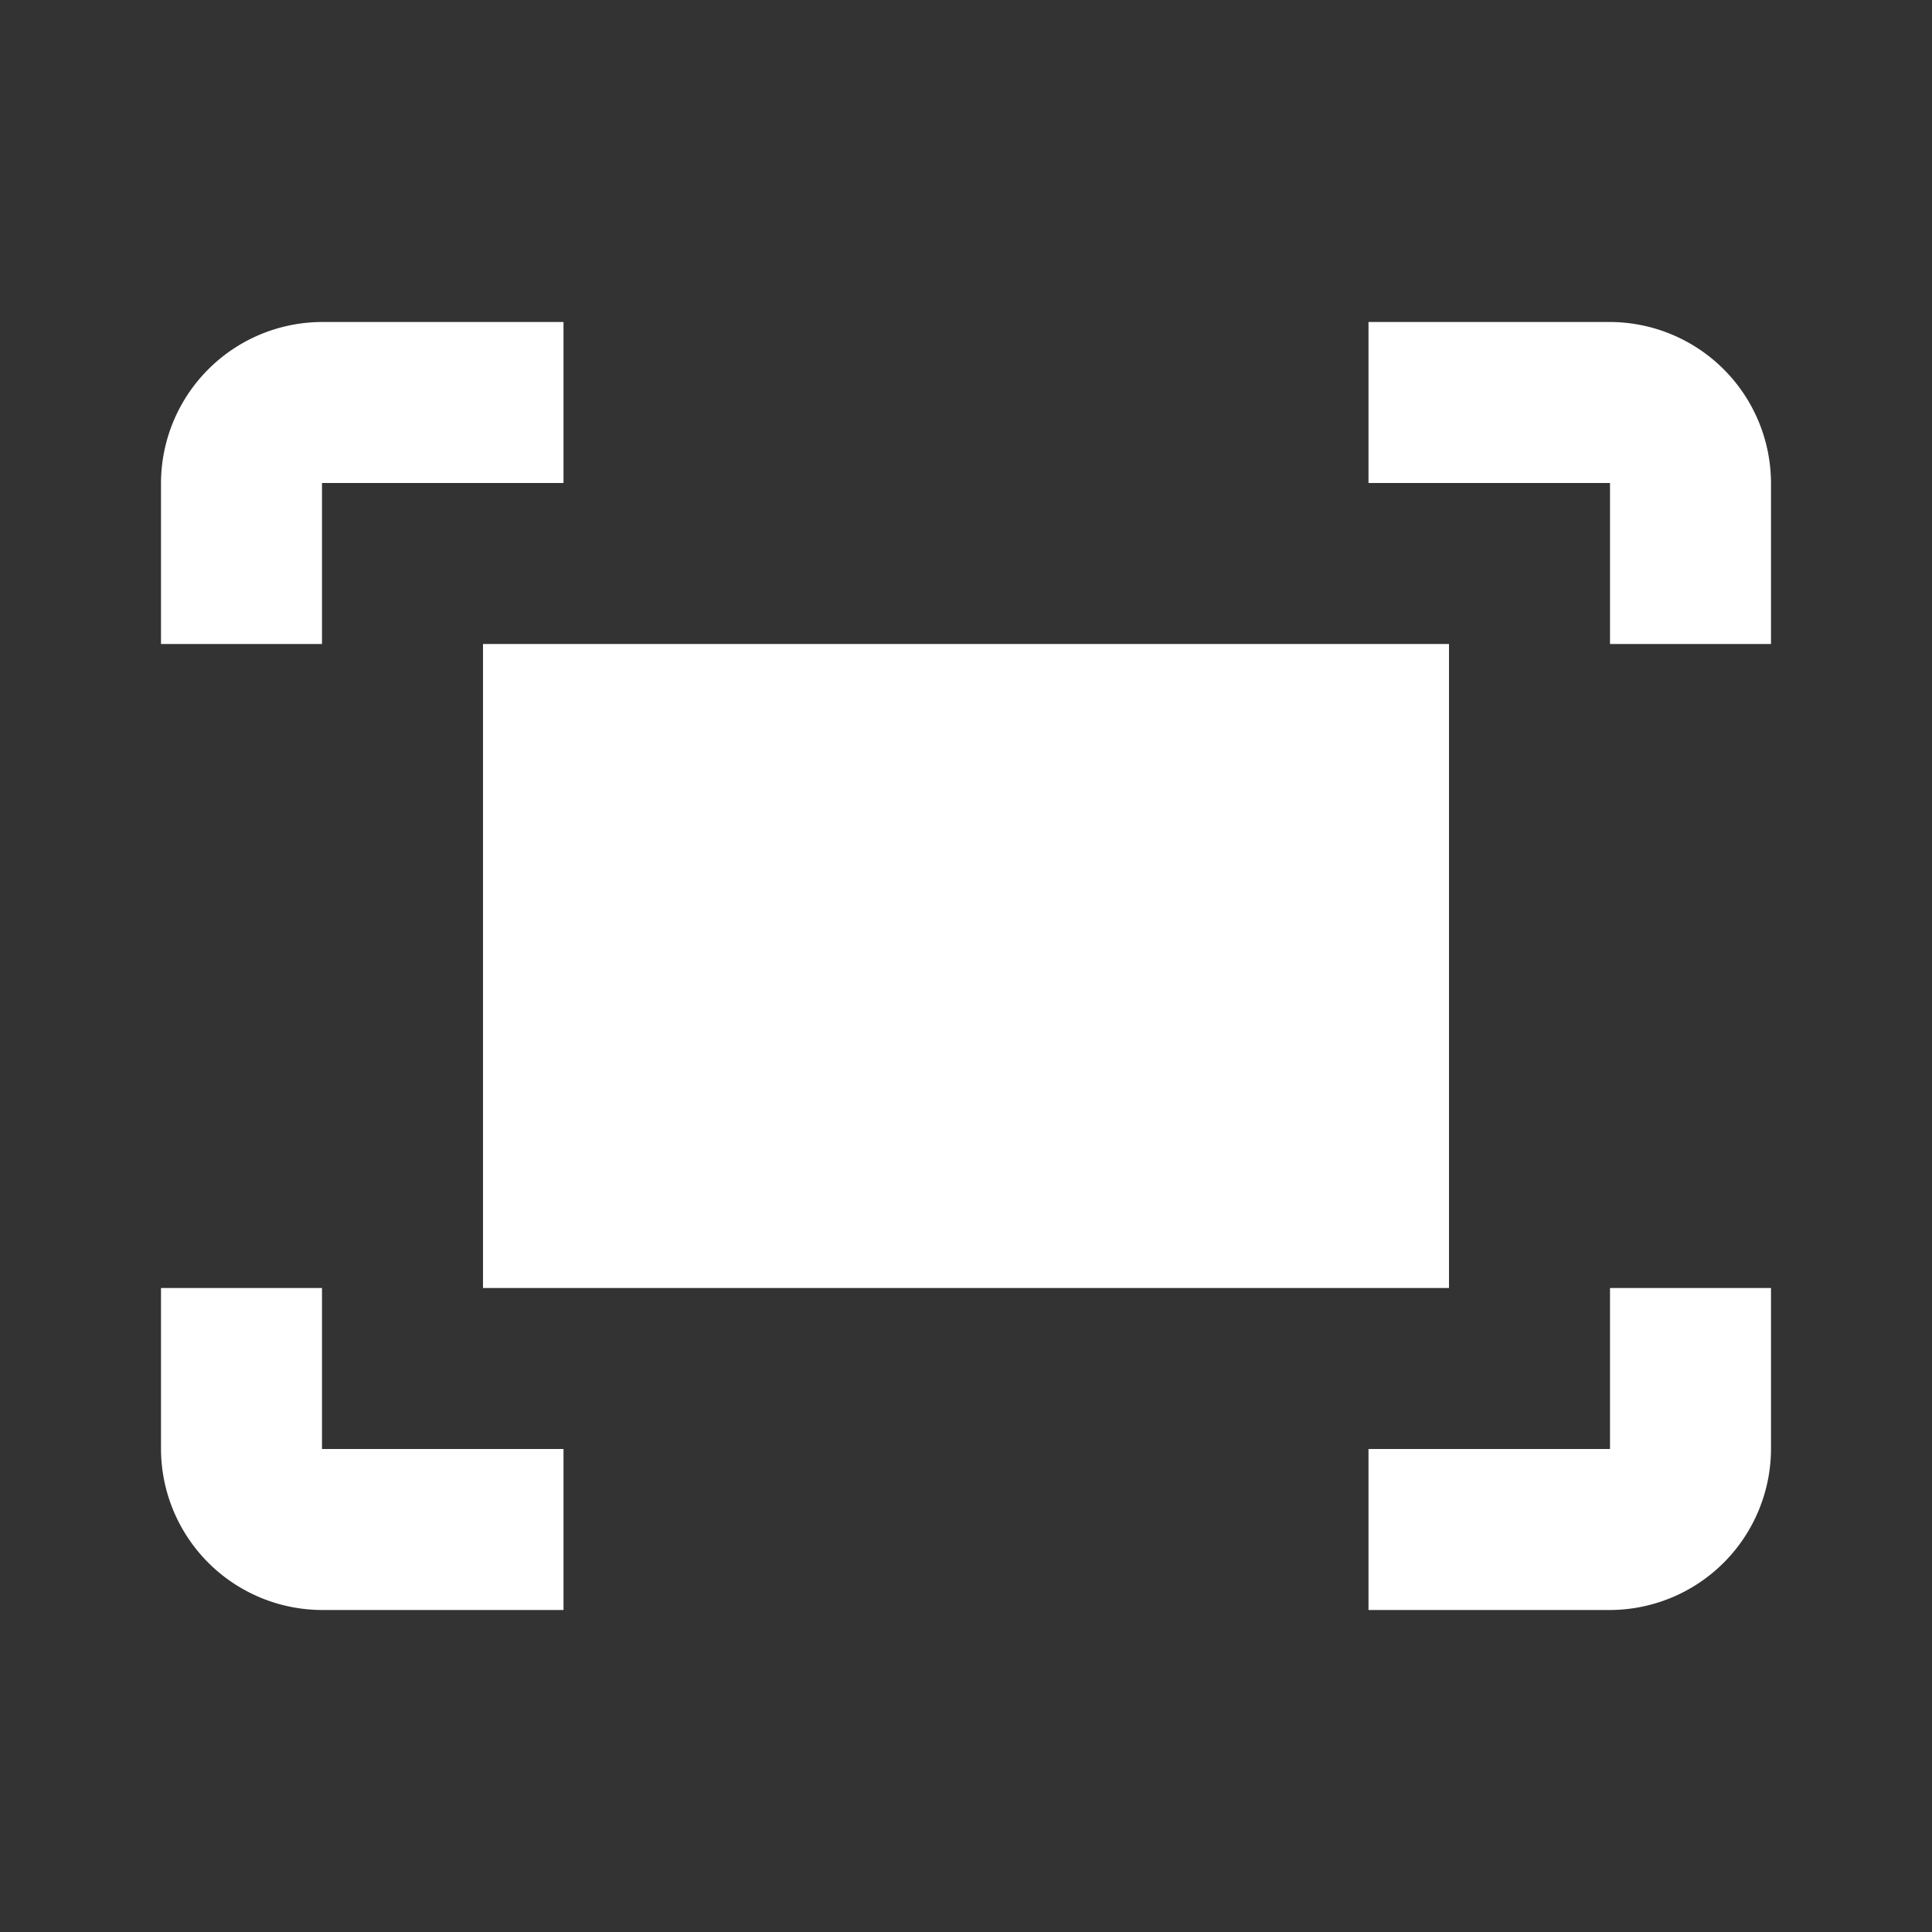 <svg id="Component_72_12" data-name="Component 72 – 12" xmlns="http://www.w3.org/2000/svg" width="24" height="24" viewBox="0 0 24 24">
  <rect x="0" y="0" width="24" height="24" fill="#333333" stroke="none"/>
  <path id="Path_61976" data-name="Path 61976" d="M0,0H24V24H0Z" fill="none"/>
  <path id="Path_61977" data-name="Path 61977" d="M17,4h3a2.006,2.006,0,0,1,2,2V8H20V6H17ZM4,8V6H7V4H4A2.006,2.006,0,0,0,2,6V8Zm16,8v2H17v2h3a2.006,2.006,0,0,0,2-2V16ZM7,18H4V16H2v2a2.006,2.006,0,0,0,2,2H7ZM18,8H6v8H18Z" fill="#fff"/>
</svg>
